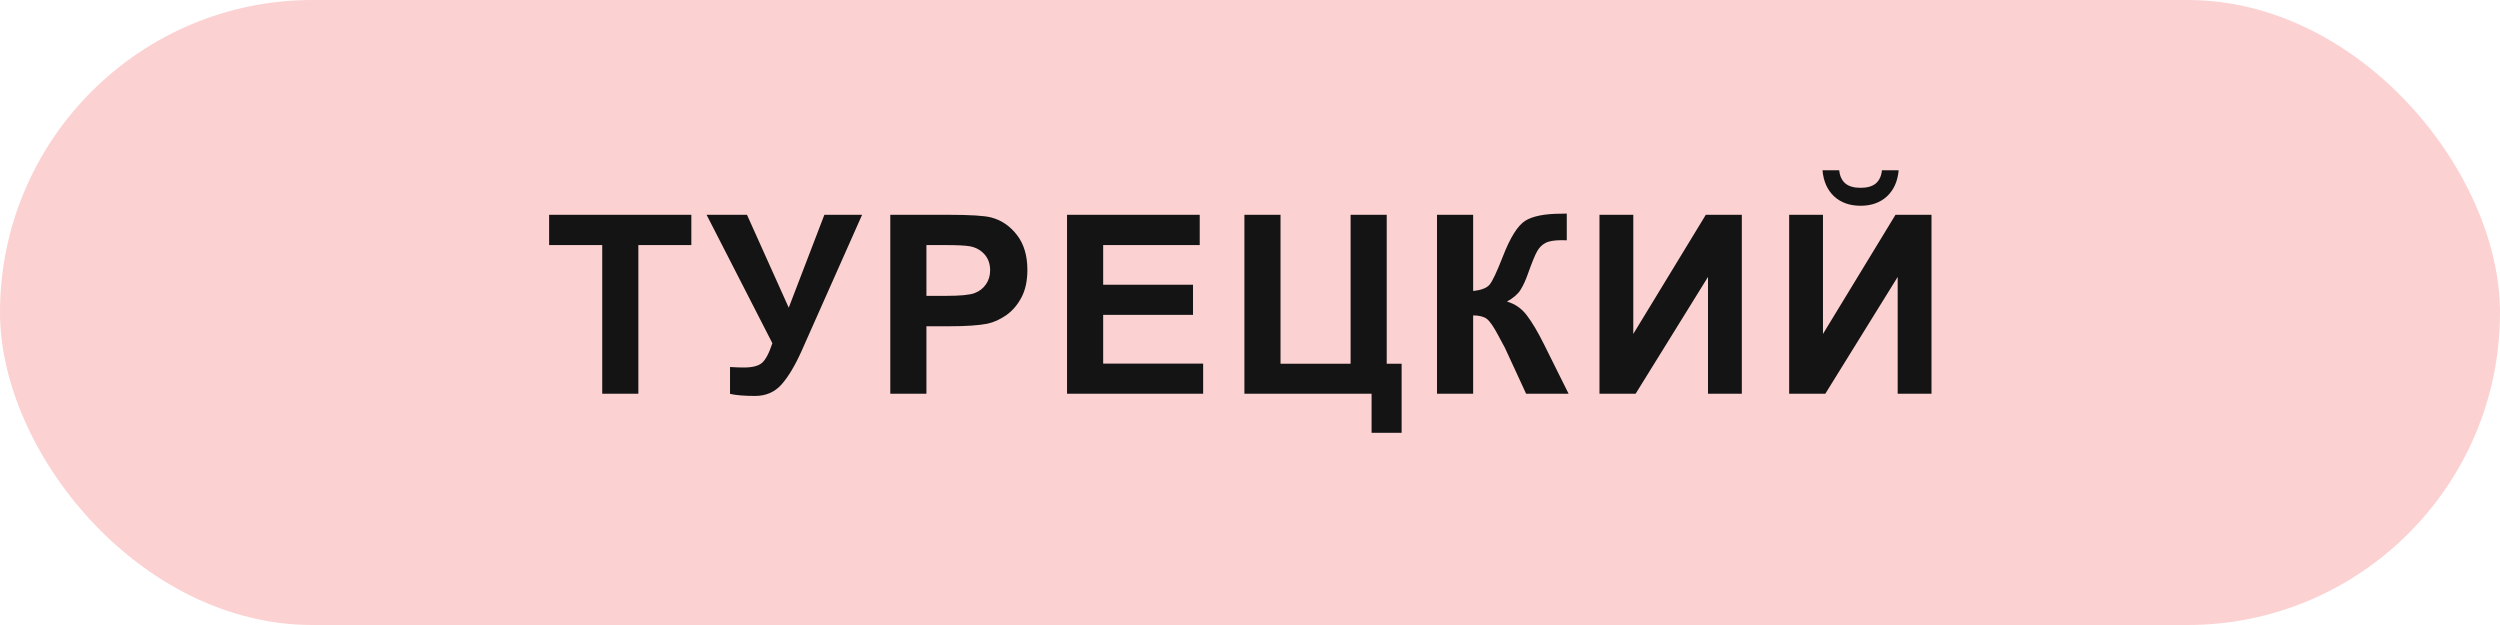 <?xml version="1.0" encoding="UTF-8"?> <svg xmlns="http://www.w3.org/2000/svg" width="200" height="50" viewBox="0 0 200 50" fill="none"> <rect width="200" height="50" rx="25" fill="#FCD1D1"></rect> <path d="M48.178 31.5V19.605H43.93V17.184H55.307V19.605H51.068V31.5H48.178ZM56.527 17.184H59.759L63.099 24.615L65.95 17.184H68.968L64.134 28.062C63.607 29.241 63.069 30.139 62.523 30.758C61.976 31.37 61.269 31.676 60.404 31.676C59.551 31.676 58.883 31.62 58.402 31.51V29.361C58.812 29.387 59.183 29.4 59.515 29.4C60.185 29.4 60.664 29.28 60.95 29.039C61.243 28.792 61.523 28.264 61.79 27.457L56.527 17.184ZM71.223 31.5V17.184H75.862C77.62 17.184 78.765 17.255 79.299 17.398C80.12 17.613 80.806 18.082 81.36 18.805C81.913 19.521 82.19 20.449 82.19 21.588C82.19 22.467 82.03 23.206 81.711 23.805C81.392 24.404 80.985 24.876 80.491 25.221C80.002 25.559 79.504 25.784 78.996 25.895C78.306 26.031 77.307 26.1 75.998 26.1H74.114V31.5H71.223ZM74.114 19.605V23.668H75.696C76.835 23.668 77.597 23.593 77.981 23.443C78.365 23.294 78.665 23.059 78.879 22.74C79.101 22.421 79.211 22.05 79.211 21.627C79.211 21.106 79.058 20.676 78.752 20.338C78.446 19.999 78.059 19.788 77.59 19.703C77.245 19.638 76.552 19.605 75.51 19.605H74.114ZM85.363 31.5V17.184H95.978V19.605H88.254V22.779H95.441V25.191H88.254V29.088H96.252V31.5H85.363ZM99.552 17.184H102.442V29.098H108.048V17.184H110.938V29.098H112.13V34.625H109.727V31.5H99.552V17.184ZM114.961 17.184H117.852V23.277C118.496 23.212 118.932 23.046 119.16 22.779C119.388 22.512 119.74 21.77 120.215 20.553C120.814 19.003 121.416 18.04 122.021 17.662C122.62 17.285 123.587 17.096 124.922 17.096C124.987 17.096 125.127 17.092 125.342 17.086V19.225L124.932 19.215C124.339 19.215 123.906 19.29 123.633 19.439C123.359 19.583 123.138 19.804 122.969 20.104C122.799 20.403 122.549 21.018 122.217 21.949C122.041 22.444 121.849 22.857 121.641 23.189C121.439 23.521 121.077 23.834 120.557 24.127C121.201 24.309 121.732 24.677 122.148 25.23C122.572 25.784 123.034 26.565 123.535 27.574L125.488 31.5H122.09L120.381 27.799C120.355 27.747 120.299 27.646 120.215 27.496C120.182 27.444 120.062 27.219 119.854 26.822C119.482 26.119 119.176 25.68 118.936 25.504C118.701 25.328 118.34 25.237 117.852 25.23V31.5H114.961V17.184ZM127.958 17.184H130.663V26.715L136.464 17.184H139.345V31.5H136.64V22.154L130.849 31.5H127.958V17.184ZM143.133 17.184H145.838V26.715L151.639 17.184H154.52V31.5H151.815V22.154L146.024 31.5H143.133V17.184ZM150.555 13.619H151.893C151.815 14.505 151.502 15.201 150.955 15.709C150.415 16.21 149.712 16.461 148.846 16.461C147.98 16.461 147.274 16.21 146.727 15.709C146.187 15.201 145.877 14.505 145.799 13.619H147.137C147.183 14.081 147.345 14.433 147.625 14.674C147.905 14.908 148.312 15.025 148.846 15.025C149.38 15.025 149.787 14.908 150.067 14.674C150.347 14.433 150.51 14.081 150.555 13.619Z" fill="#141414"></path> </svg> 